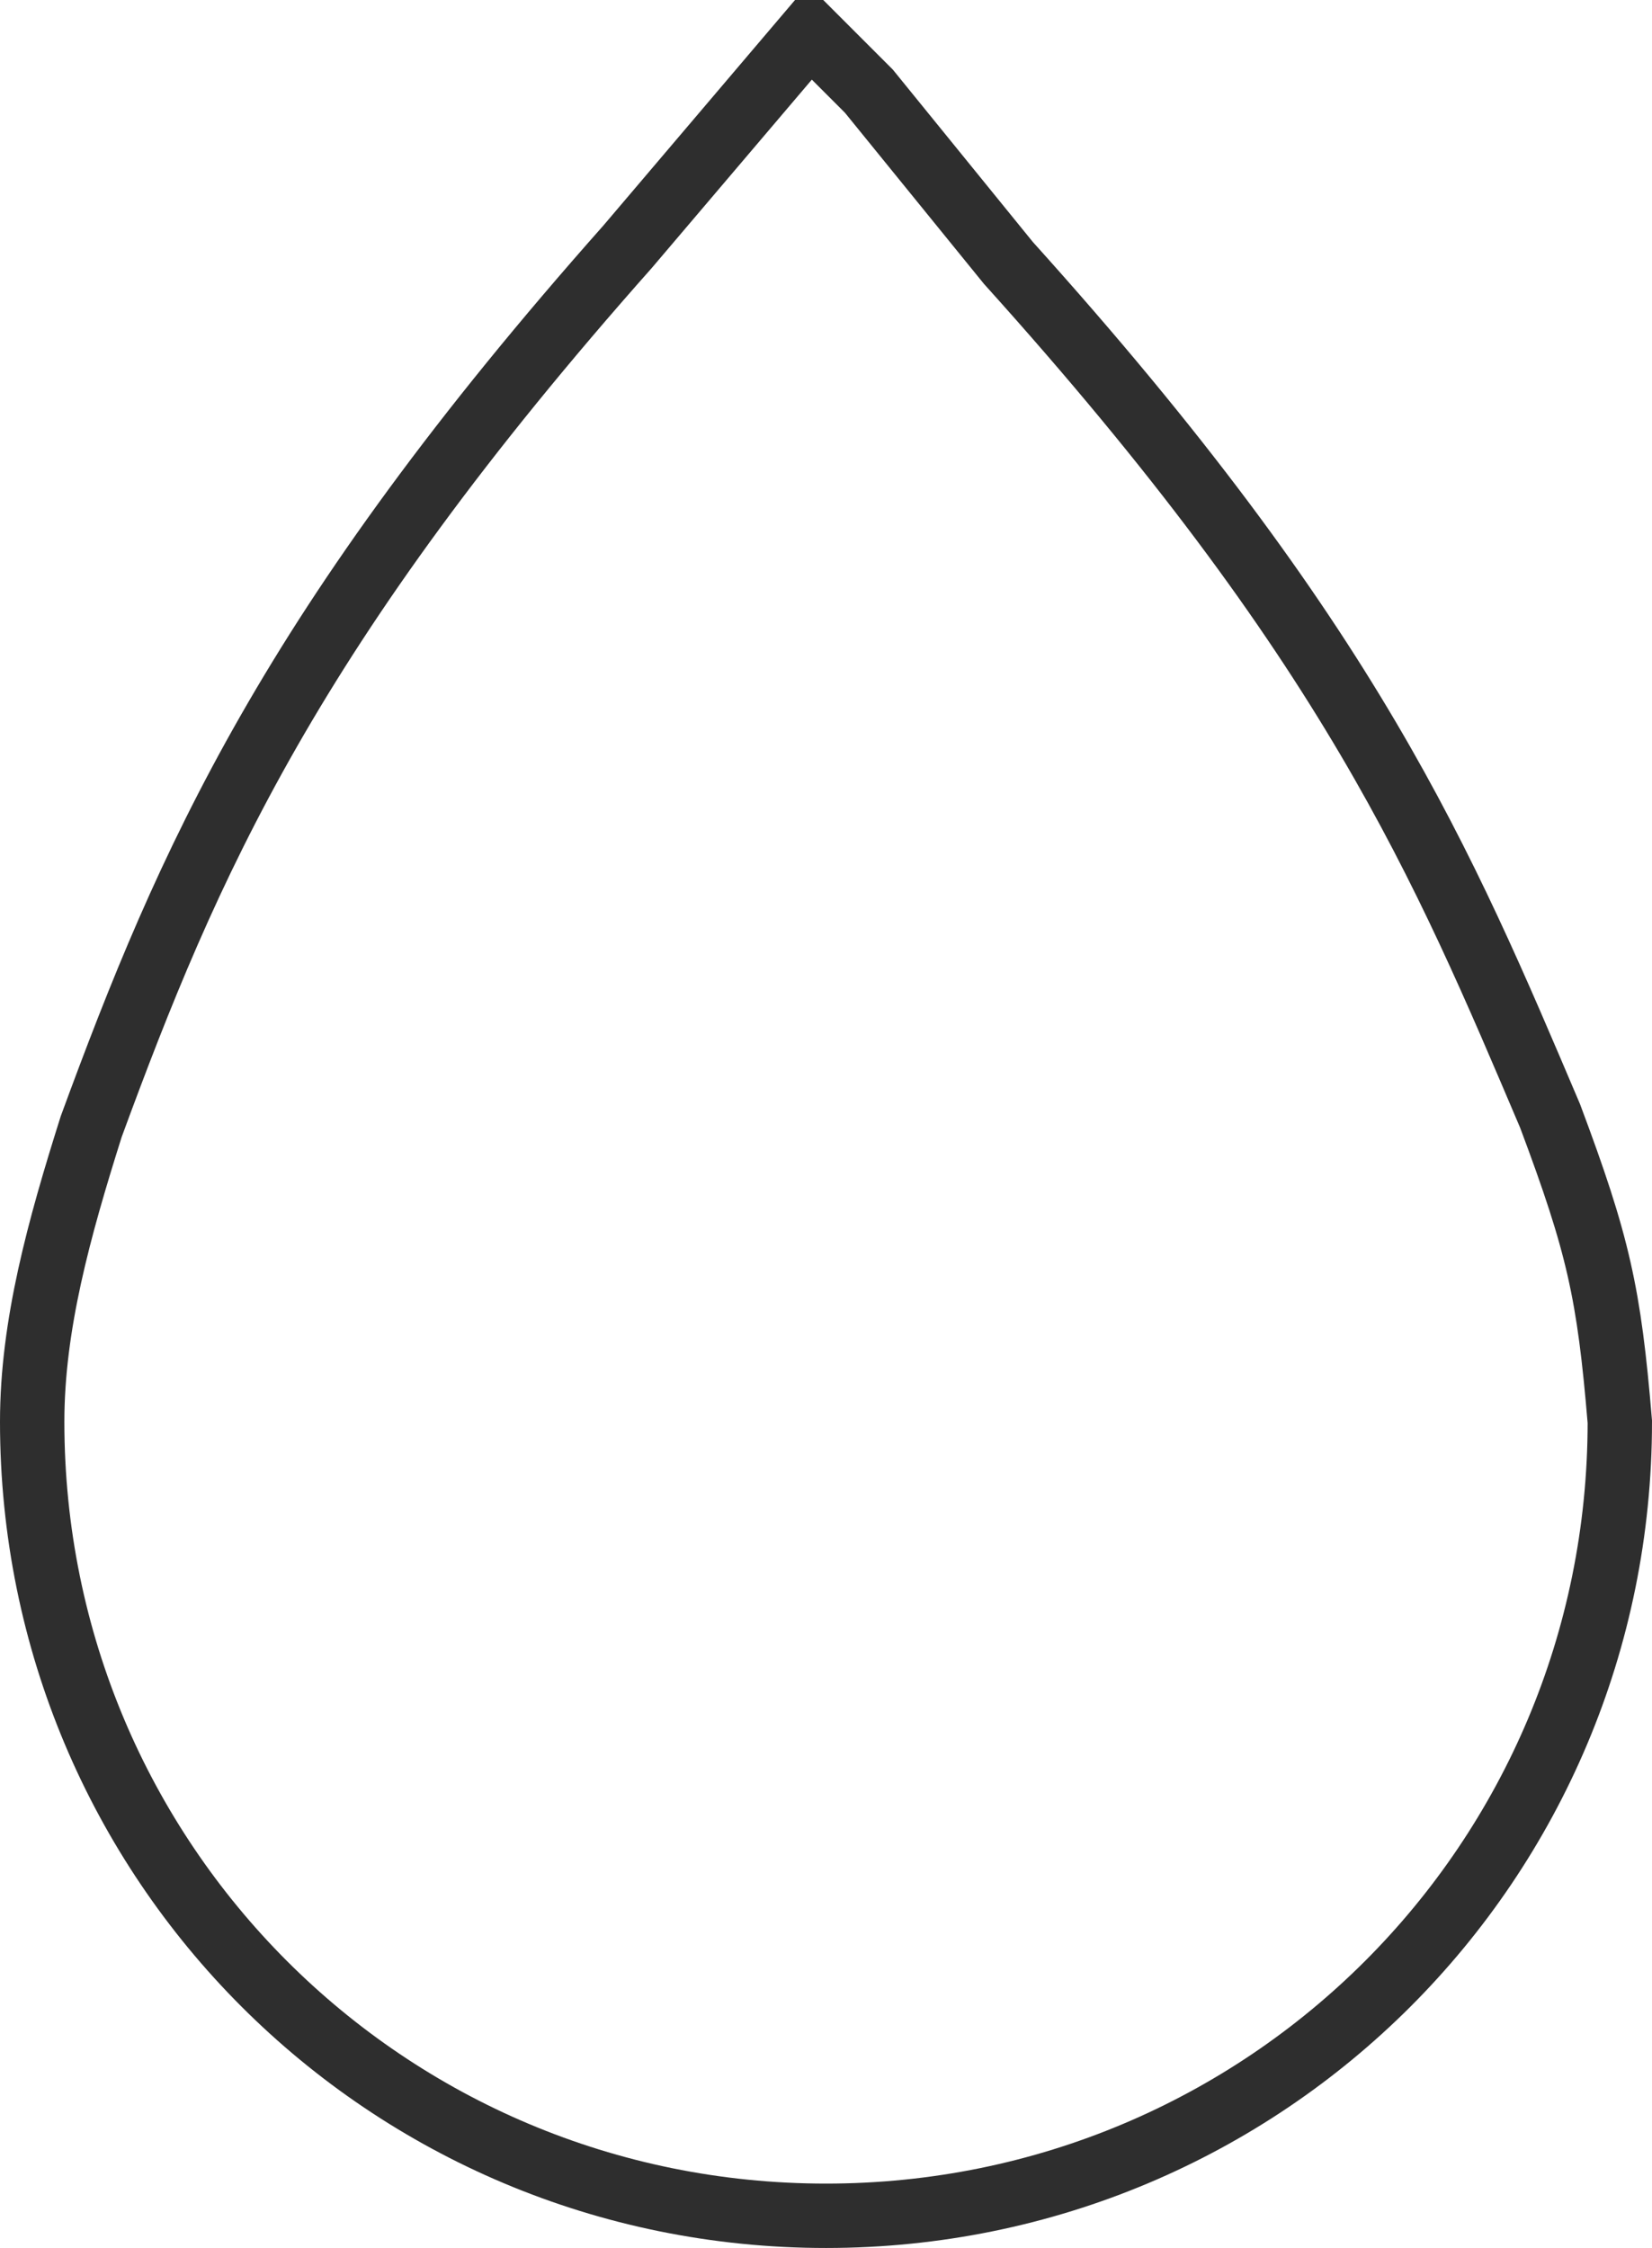 <svg xmlns="http://www.w3.org/2000/svg" xmlns:xlink="http://www.w3.org/1999/xlink" version="1.1" id="Layer_1" x="0px" y="0px" style="enable-background:new 0 0 142 76;" xml:space="preserve" viewBox="51.7 11.5 30.8 41.9">
<style type="text/css">
	.st0{fill:none;stroke:#2E2E2E;stroke-width:1.2;stroke-miterlimit:10;}
</style>
<path class="st0" d="M80.6,32.3c-2-4.7-3.7-8.8-10.1-15.9l-2.6-3.2l0,0l-1.1-1.1l-3.4,4c-6.3,7.1-8.2,11.5-10,16.4  c-0.6,1.9-1.1,3.7-1.1,5.5c0,8.2,6.6,14.8,14.8,14.8c8.2,0,14.8-6.6,14.8-14.8C81.7,35.6,81.5,34.7,80.6,32.3z"/>
</svg>